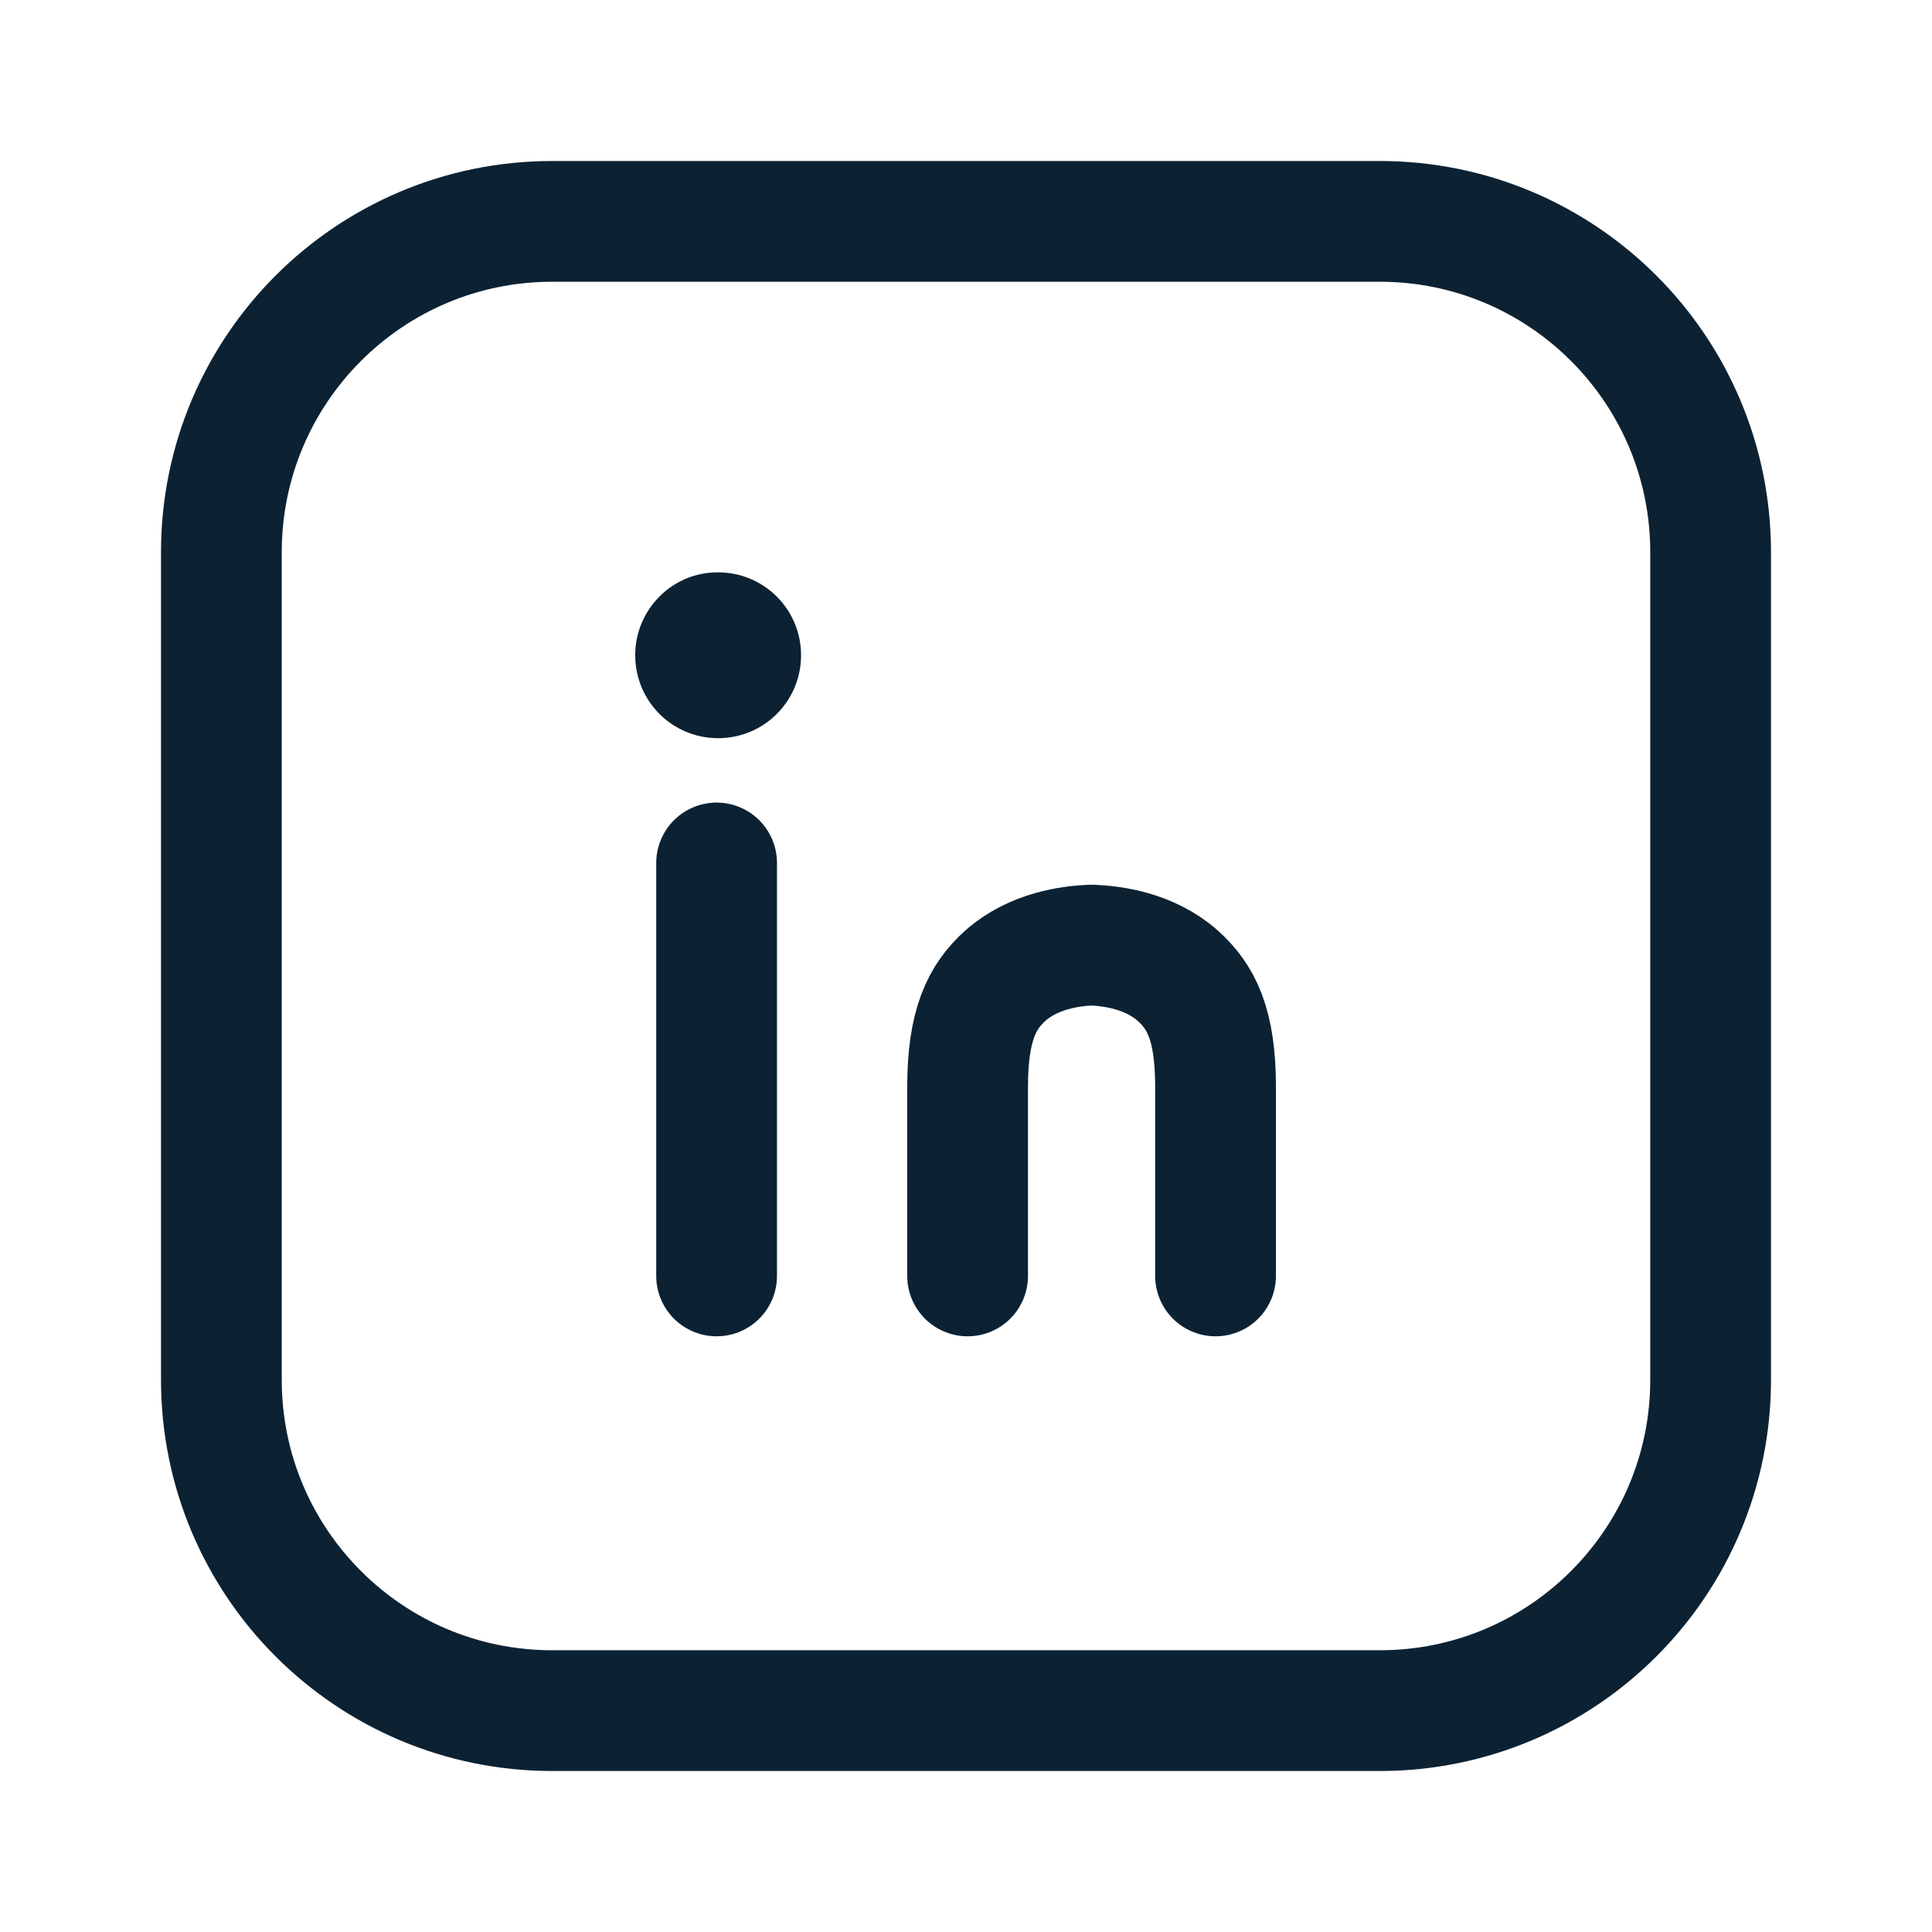 <?xml version="1.0" encoding="UTF-8"?> <svg xmlns="http://www.w3.org/2000/svg" width="24" height="24" viewBox="0 0 24 24" fill="none"><path d="M15.1 15.85C15.1 15.07 15.1 14.29 15.1 13.5C15.1 12.72 14.919 12.38 14.63 12.12C14.28 11.81 13.819 11.75 13.559 11.74C13.3 11.75 12.839 11.81 12.489 12.12C12.2 12.38 12.02 12.73 12.02 13.5C12.02 14.28 12.02 15.06 12.02 15.85" stroke="#0C2233" stroke-width="1.5" stroke-linecap="round" stroke-linejoin="round"></path><path d="M8.921 9.17C8.351 9.17 7.891 8.71 7.891 8.14C7.891 7.57 8.351 7.11 8.911 7.11H8.921C9.491 7.11 9.951 7.57 9.951 8.14C9.951 8.71 9.491 9.17 8.921 9.17Z" fill="#0C2233"></path><path d="M8.902 15.85V10.72" stroke="#0C2233" stroke-width="1.5" stroke-linecap="round" stroke-linejoin="round"></path><path d="M17.14 21.25H6.86C4.59 21.25 2.75 19.41 2.75 17.14V6.86C2.75 4.59 4.59 2.75 6.86 2.75H17.14C19.41 2.75 21.25 4.59 21.25 6.86V17.14C21.25 19.41 19.41 21.25 17.14 21.25Z" stroke="#0C2233" stroke-width="1.5" stroke-linecap="round" stroke-linejoin="round"></path></svg> 